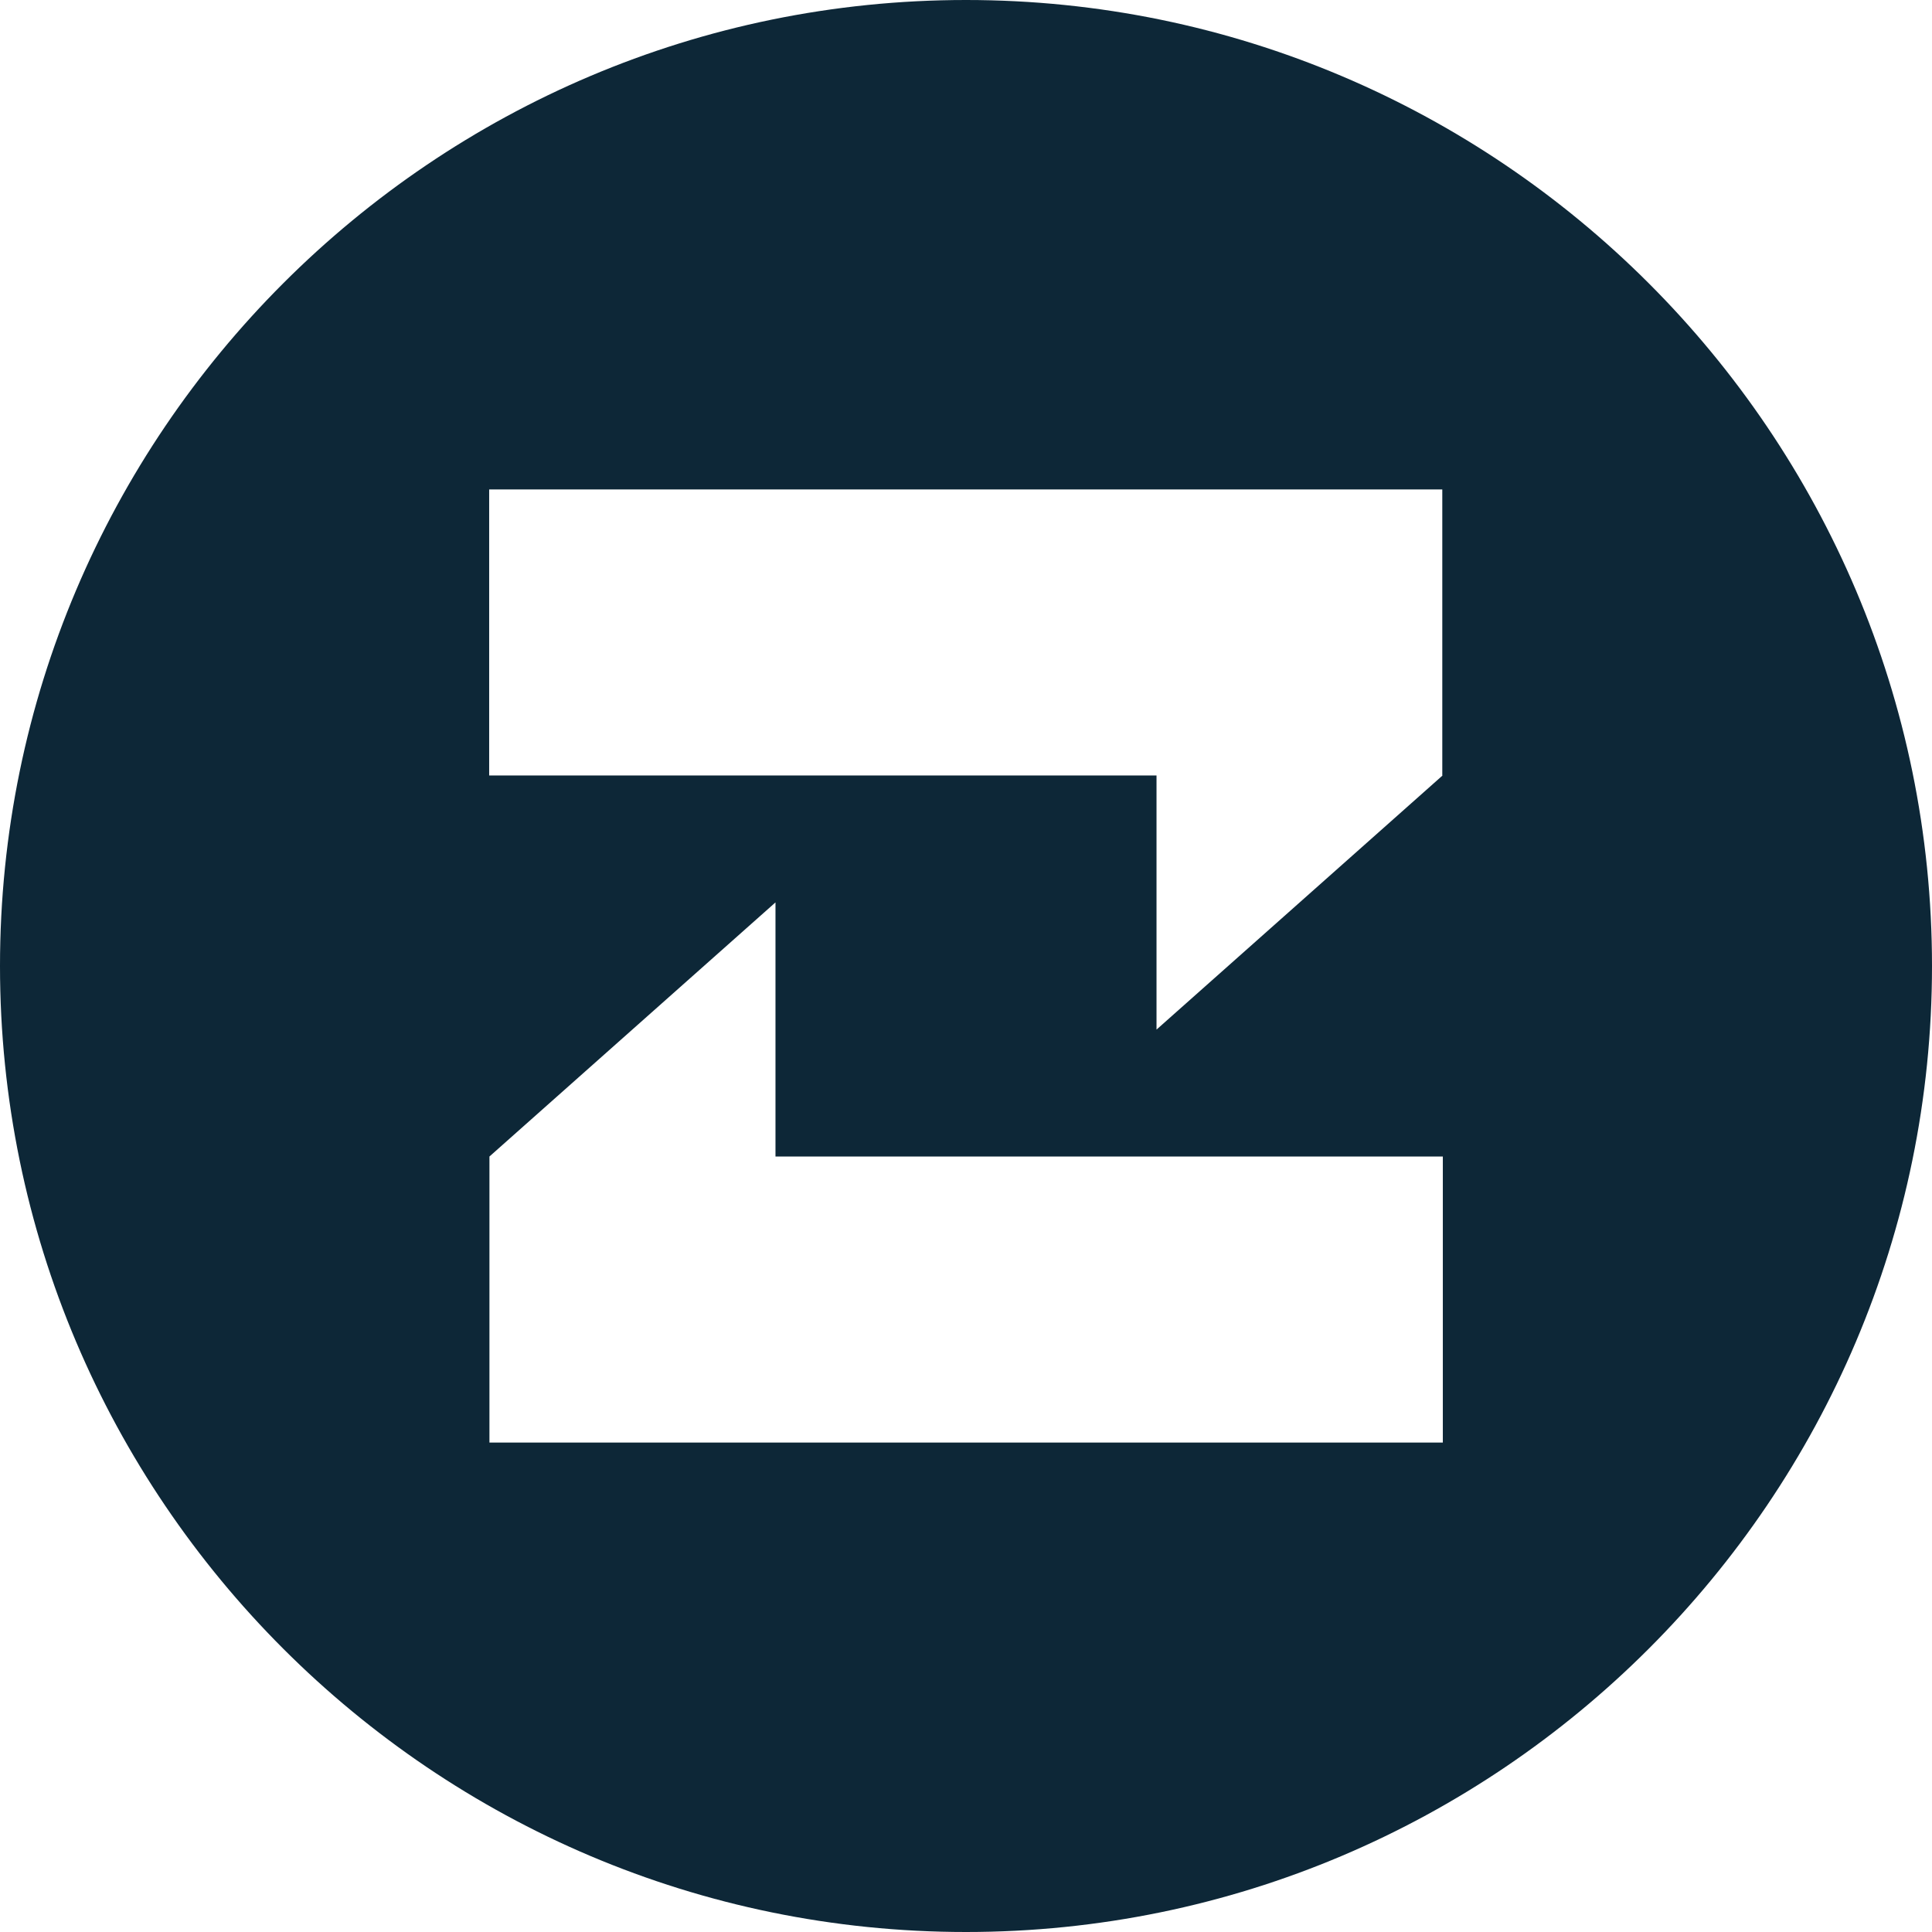 <svg viewBox="0 0 720 720" version="1.1" xmlns="http://www.w3.org/2000/svg" id="Layer_1">
  
  <defs>
    <style>
      .st0 {
        fill: #0d2737;
      }
    </style>
  </defs>
  <path d="M360,0C161.5,0,0,161.5,0,360s161.5,360,360,360,360-161.5,360-360S558.5,0,360,0ZM537.6,537.6H182.4v-106.6l106.6-94.7v94.7h248.7v106.6ZM537.6,289l-106.6,94.7v-94.7h-248.7v-106.6h355.2v106.6Z" class="st0"></path>
</svg>